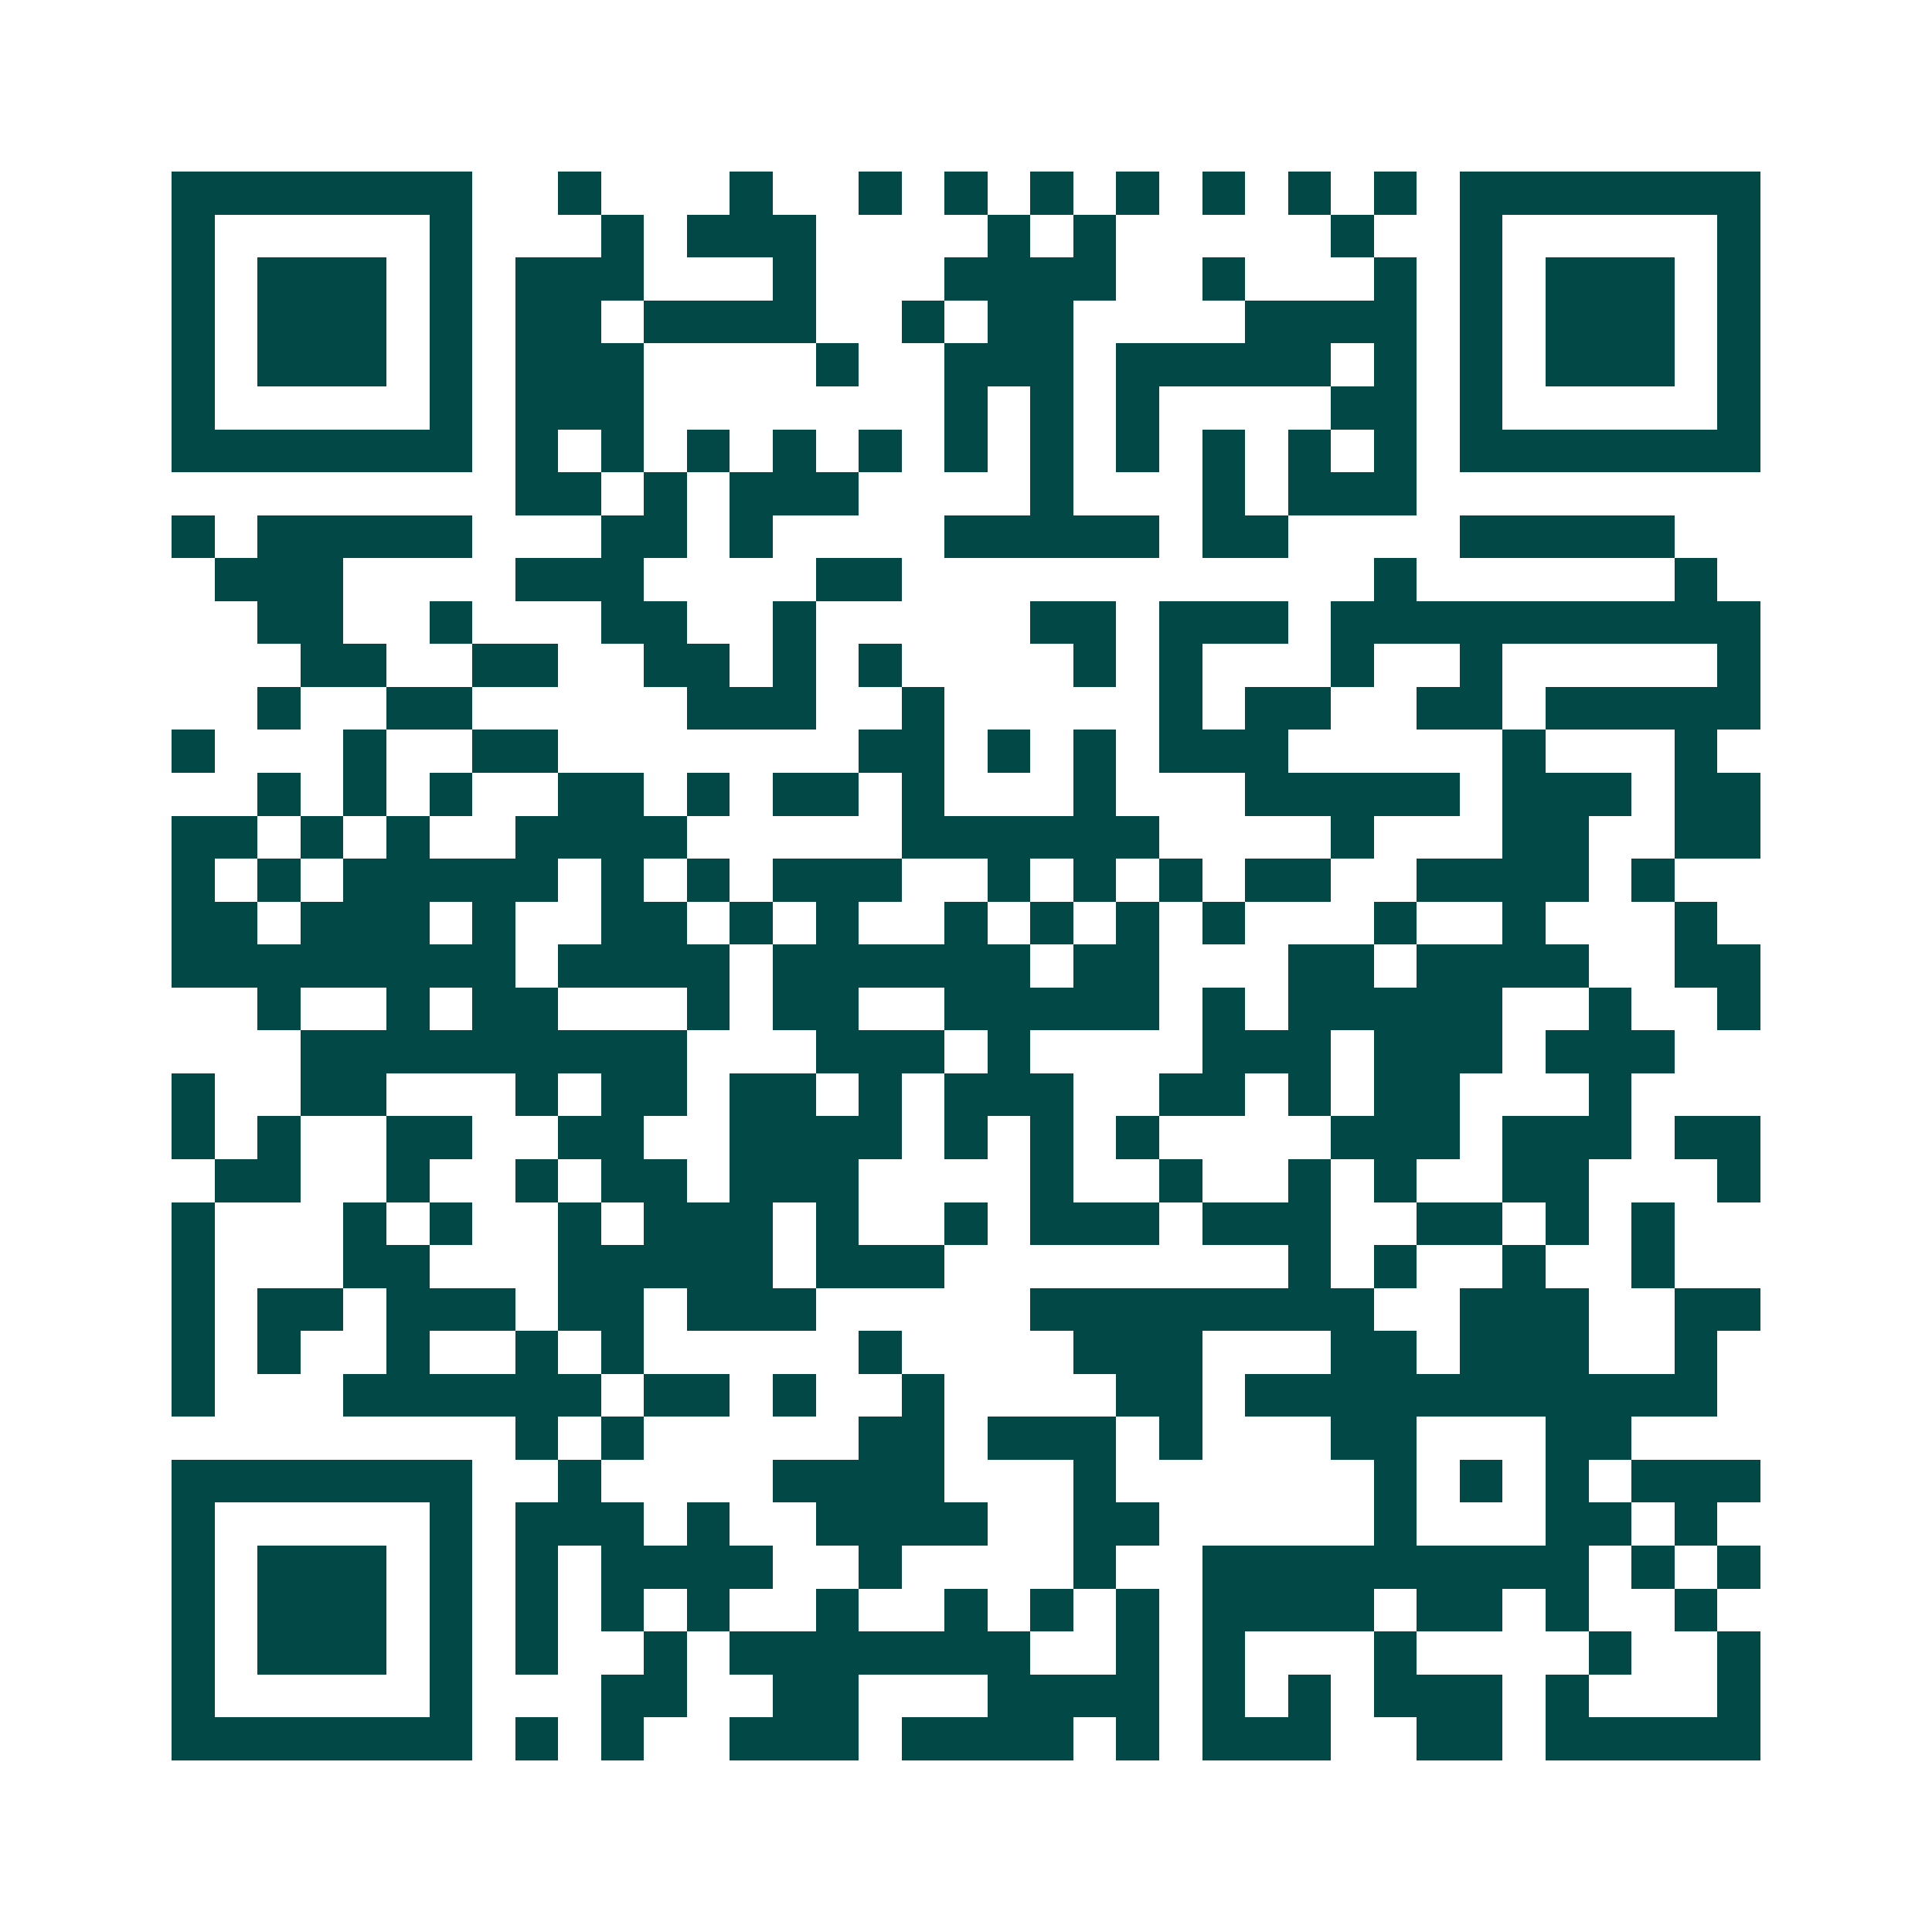 <svg xmlns="http://www.w3.org/2000/svg" width="200" height="200" viewBox="0 0 45 45" shape-rendering="crispEdges"><path fill="#ffffff" d="M0 0h45v45H0z"/><path stroke="#014847" d="M4 4.5h7m2 0h1m3 0h1m2 0h1m1 0h1m1 0h1m1 0h1m1 0h1m1 0h1m1 0h1m1 0h7M4 5.5h1m5 0h1m3 0h1m1 0h3m4 0h1m1 0h1m5 0h1m2 0h1m5 0h1M4 6.5h1m1 0h3m1 0h1m1 0h3m3 0h1m3 0h4m2 0h1m3 0h1m1 0h1m1 0h3m1 0h1M4 7.5h1m1 0h3m1 0h1m1 0h2m1 0h4m2 0h1m1 0h2m4 0h4m1 0h1m1 0h3m1 0h1M4 8.5h1m1 0h3m1 0h1m1 0h3m4 0h1m2 0h3m1 0h5m1 0h1m1 0h1m1 0h3m1 0h1M4 9.5h1m5 0h1m1 0h3m7 0h1m1 0h1m1 0h1m4 0h2m1 0h1m5 0h1M4 10.5h7m1 0h1m1 0h1m1 0h1m1 0h1m1 0h1m1 0h1m1 0h1m1 0h1m1 0h1m1 0h1m1 0h1m1 0h7M12 11.5h2m1 0h1m1 0h3m4 0h1m3 0h1m1 0h3M4 12.5h1m1 0h5m3 0h2m1 0h1m4 0h5m1 0h2m4 0h5M5 13.5h3m4 0h3m4 0h2m11 0h1m6 0h1M6 14.5h2m2 0h1m3 0h2m2 0h1m5 0h2m1 0h3m1 0h10M7 15.5h2m2 0h2m2 0h2m1 0h1m1 0h1m4 0h1m1 0h1m3 0h1m2 0h1m5 0h1M6 16.5h1m2 0h2m5 0h3m2 0h1m5 0h1m1 0h2m2 0h2m1 0h5M4 17.5h1m3 0h1m2 0h2m7 0h2m1 0h1m1 0h1m1 0h3m5 0h1m3 0h1M6 18.5h1m1 0h1m1 0h1m2 0h2m1 0h1m1 0h2m1 0h1m3 0h1m3 0h5m1 0h3m1 0h2M4 19.5h2m1 0h1m1 0h1m2 0h4m5 0h6m4 0h1m3 0h2m2 0h2M4 20.5h1m1 0h1m1 0h5m1 0h1m1 0h1m1 0h3m2 0h1m1 0h1m1 0h1m1 0h2m2 0h4m1 0h1M4 21.5h2m1 0h3m1 0h1m2 0h2m1 0h1m1 0h1m2 0h1m1 0h1m1 0h1m1 0h1m3 0h1m2 0h1m3 0h1M4 22.5h8m1 0h4m1 0h6m1 0h2m3 0h2m1 0h4m2 0h2M6 23.5h1m2 0h1m1 0h2m3 0h1m1 0h2m2 0h5m1 0h1m1 0h5m2 0h1m2 0h1M7 24.5h9m3 0h3m1 0h1m4 0h3m1 0h3m1 0h3M4 25.5h1m2 0h2m3 0h1m1 0h2m1 0h2m1 0h1m1 0h3m2 0h2m1 0h1m1 0h2m3 0h1M4 26.5h1m1 0h1m2 0h2m2 0h2m2 0h4m1 0h1m1 0h1m1 0h1m4 0h3m1 0h3m1 0h2M5 27.5h2m2 0h1m2 0h1m1 0h2m1 0h3m4 0h1m2 0h1m2 0h1m1 0h1m2 0h2m3 0h1M4 28.5h1m3 0h1m1 0h1m2 0h1m1 0h3m1 0h1m2 0h1m1 0h3m1 0h3m2 0h2m1 0h1m1 0h1M4 29.5h1m3 0h2m3 0h5m1 0h3m8 0h1m1 0h1m2 0h1m2 0h1M4 30.5h1m1 0h2m1 0h3m1 0h2m1 0h3m5 0h8m2 0h3m2 0h2M4 31.5h1m1 0h1m2 0h1m2 0h1m1 0h1m5 0h1m4 0h3m3 0h2m1 0h3m2 0h1M4 32.5h1m3 0h6m1 0h2m1 0h1m2 0h1m4 0h2m1 0h11M12 33.5h1m1 0h1m5 0h2m1 0h3m1 0h1m3 0h2m3 0h2M4 34.5h7m2 0h1m4 0h4m3 0h1m6 0h1m1 0h1m1 0h1m1 0h3M4 35.5h1m5 0h1m1 0h3m1 0h1m2 0h4m2 0h2m5 0h1m3 0h2m1 0h1M4 36.5h1m1 0h3m1 0h1m1 0h1m1 0h4m2 0h1m4 0h1m2 0h9m1 0h1m1 0h1M4 37.5h1m1 0h3m1 0h1m1 0h1m1 0h1m1 0h1m2 0h1m2 0h1m1 0h1m1 0h1m1 0h4m1 0h2m1 0h1m2 0h1M4 38.5h1m1 0h3m1 0h1m1 0h1m2 0h1m1 0h7m2 0h1m1 0h1m3 0h1m4 0h1m2 0h1M4 39.5h1m5 0h1m3 0h2m2 0h2m3 0h4m1 0h1m1 0h1m1 0h3m1 0h1m3 0h1M4 40.5h7m1 0h1m1 0h1m2 0h3m1 0h4m1 0h1m1 0h3m2 0h2m1 0h5"/></svg>
